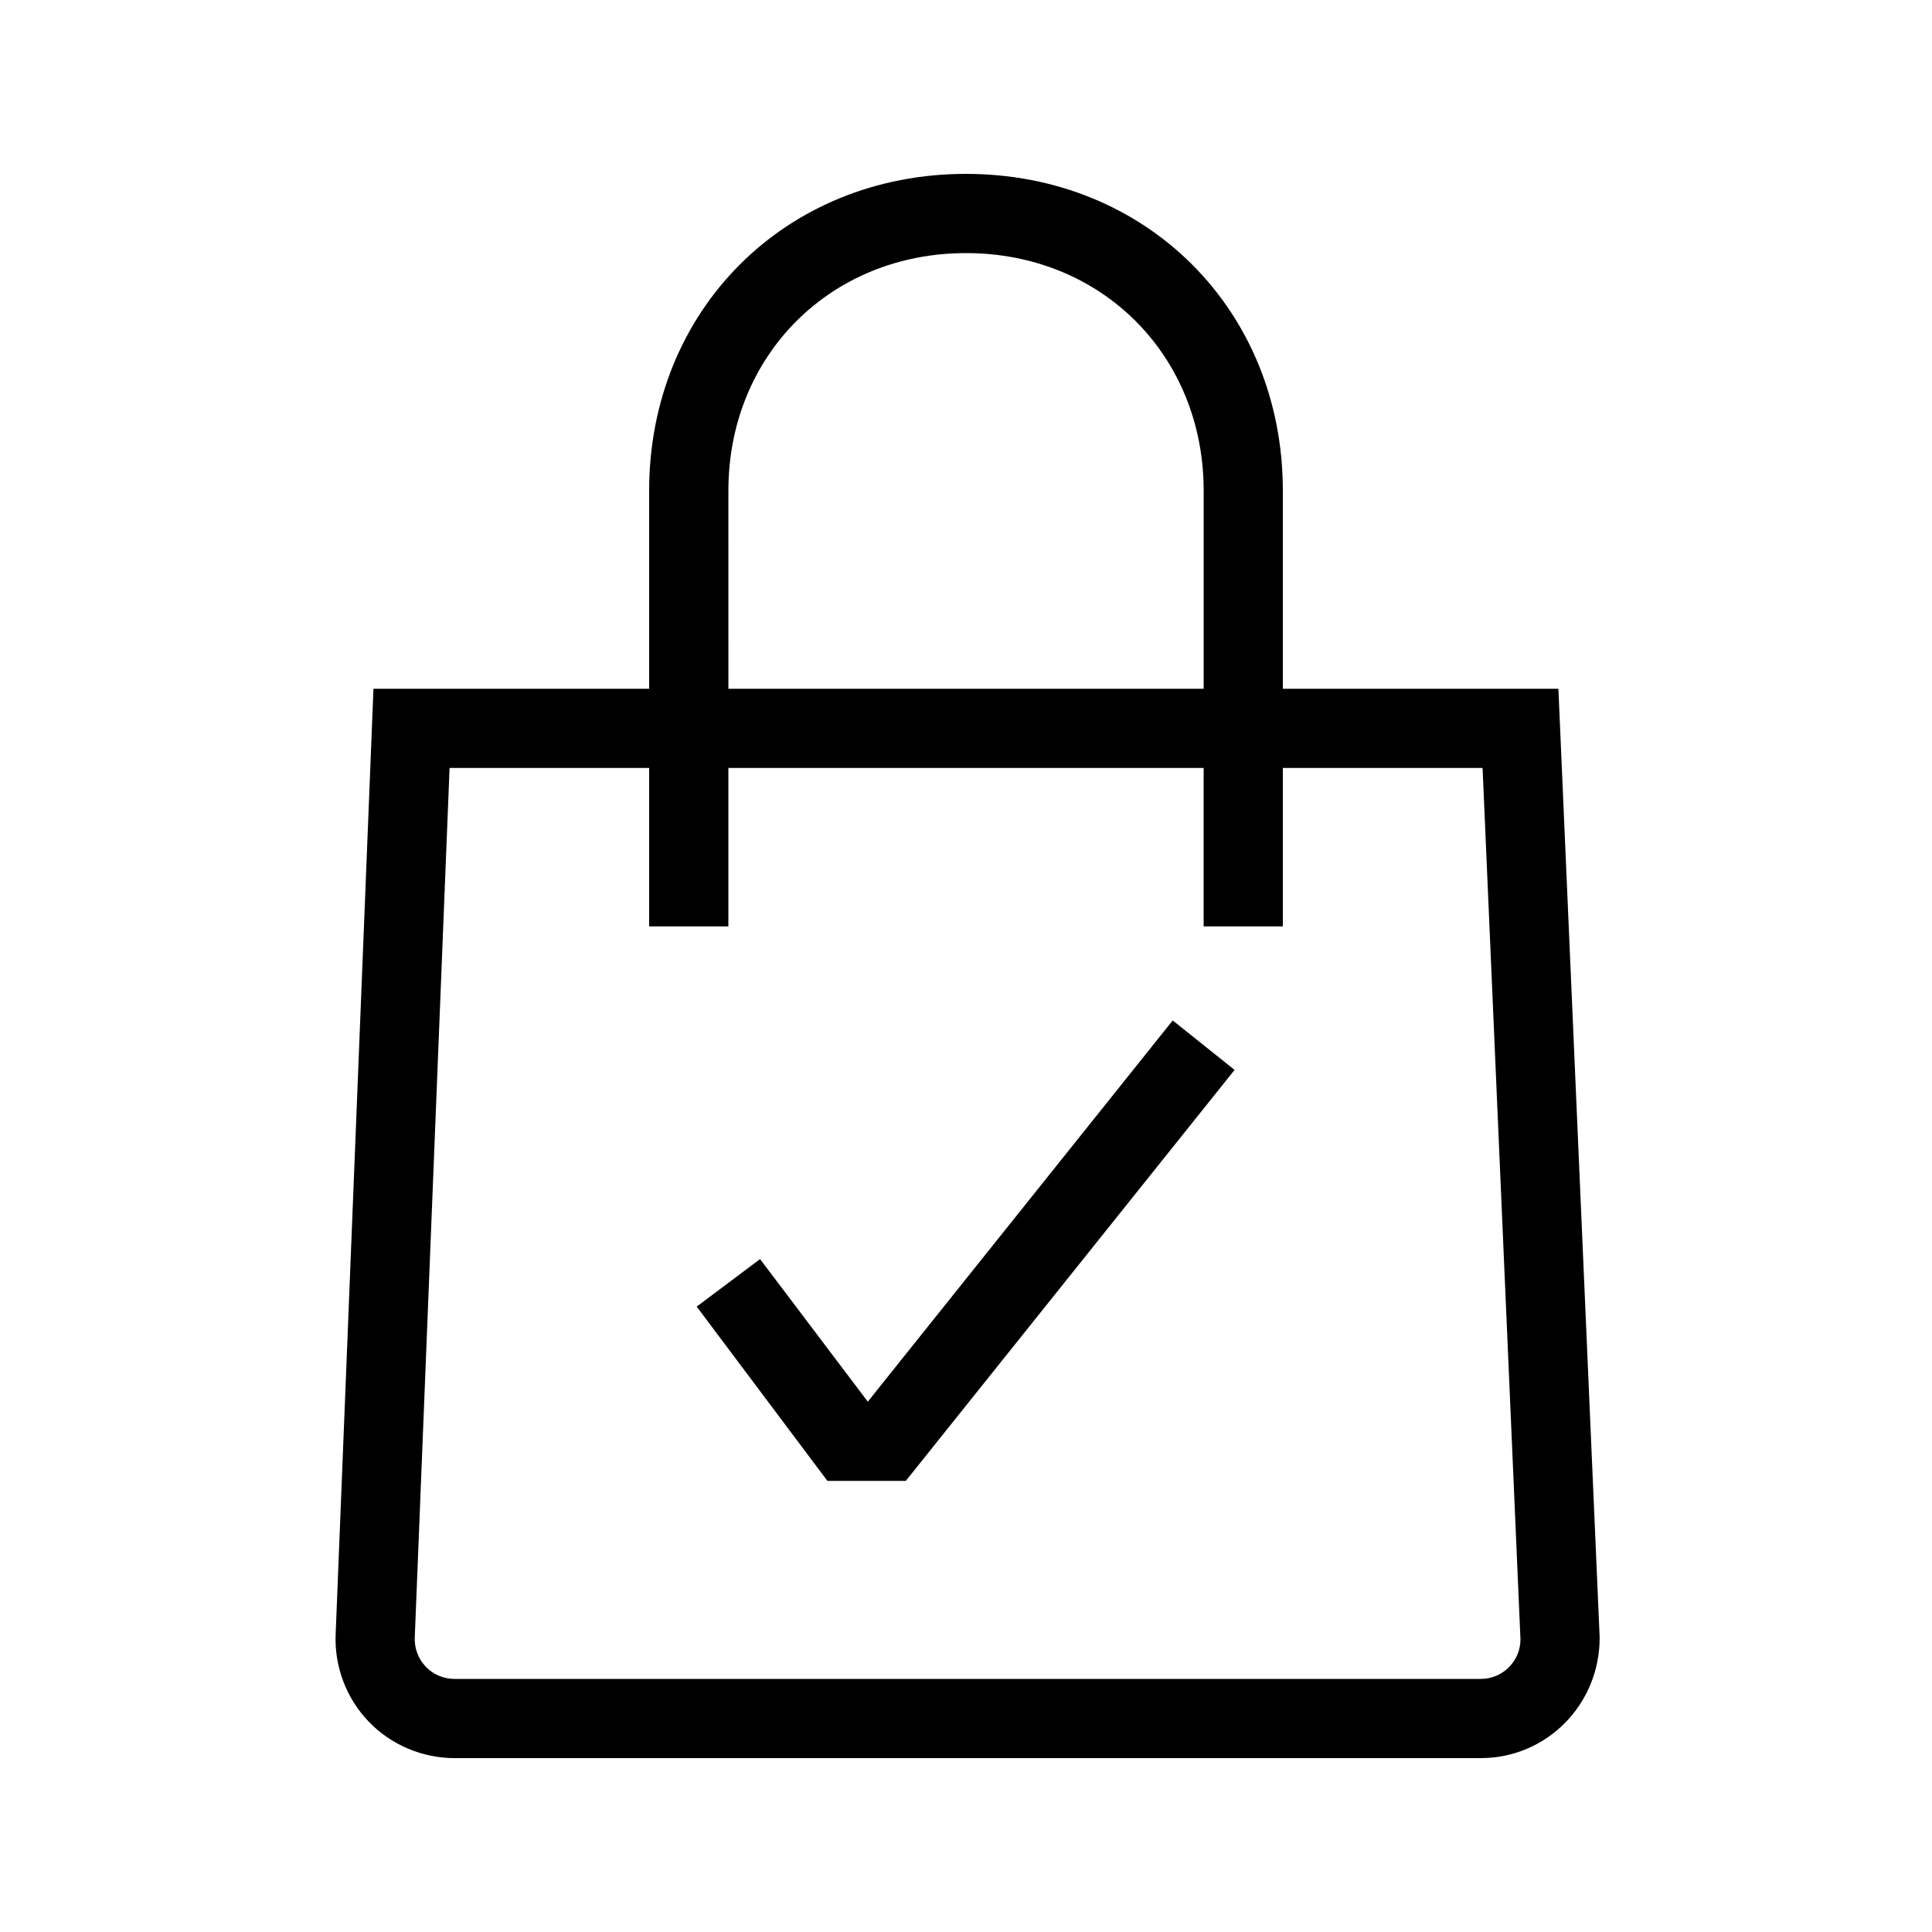 <?xml version="1.0" encoding="UTF-8"?>
<!-- Uploaded to: ICON Repo, www.svgrepo.com, Generator: ICON Repo Mixer Tools -->
<svg fill="#000000" width="800px" height="800px" version="1.1" viewBox="144 144 512 512" xmlns="http://www.w3.org/2000/svg">
 <path d="m556.99 326.53h-73.023v-52.48c0-47.871-36.098-83.969-83.969-83.969s-83.969 36.098-83.969 83.969v52.48h-73.059l-10.023 250.64c-0.336 8.512 2.844 16.918 8.754 23.07 5.898 6.148 14.188 9.676 22.711 9.676h272.04c17.359 0 31.488-14.129 31.477-31.938zm-219.96-52.48c0-35.895 27.07-62.977 62.977-62.977s62.977 27.078 62.977 62.977v52.48h-125.95zm199.42 314.88h-272.04c-2.844 0-5.606-1.176-7.566-3.223-1.973-2.059-3.043-4.859-2.93-7.695l9.227-230.49h52.891v41.984h20.992v-41.984h125.95v41.984h20.992v-41.984h52.93l10.043 230.91c0 5.785-4.699 10.496-10.496 10.496zm-81.668-174.5 16.395 13.109-87.129 108.91h-20.781l-34.637-46.184 16.793-12.594 28.551 37.785z"/>
</svg>